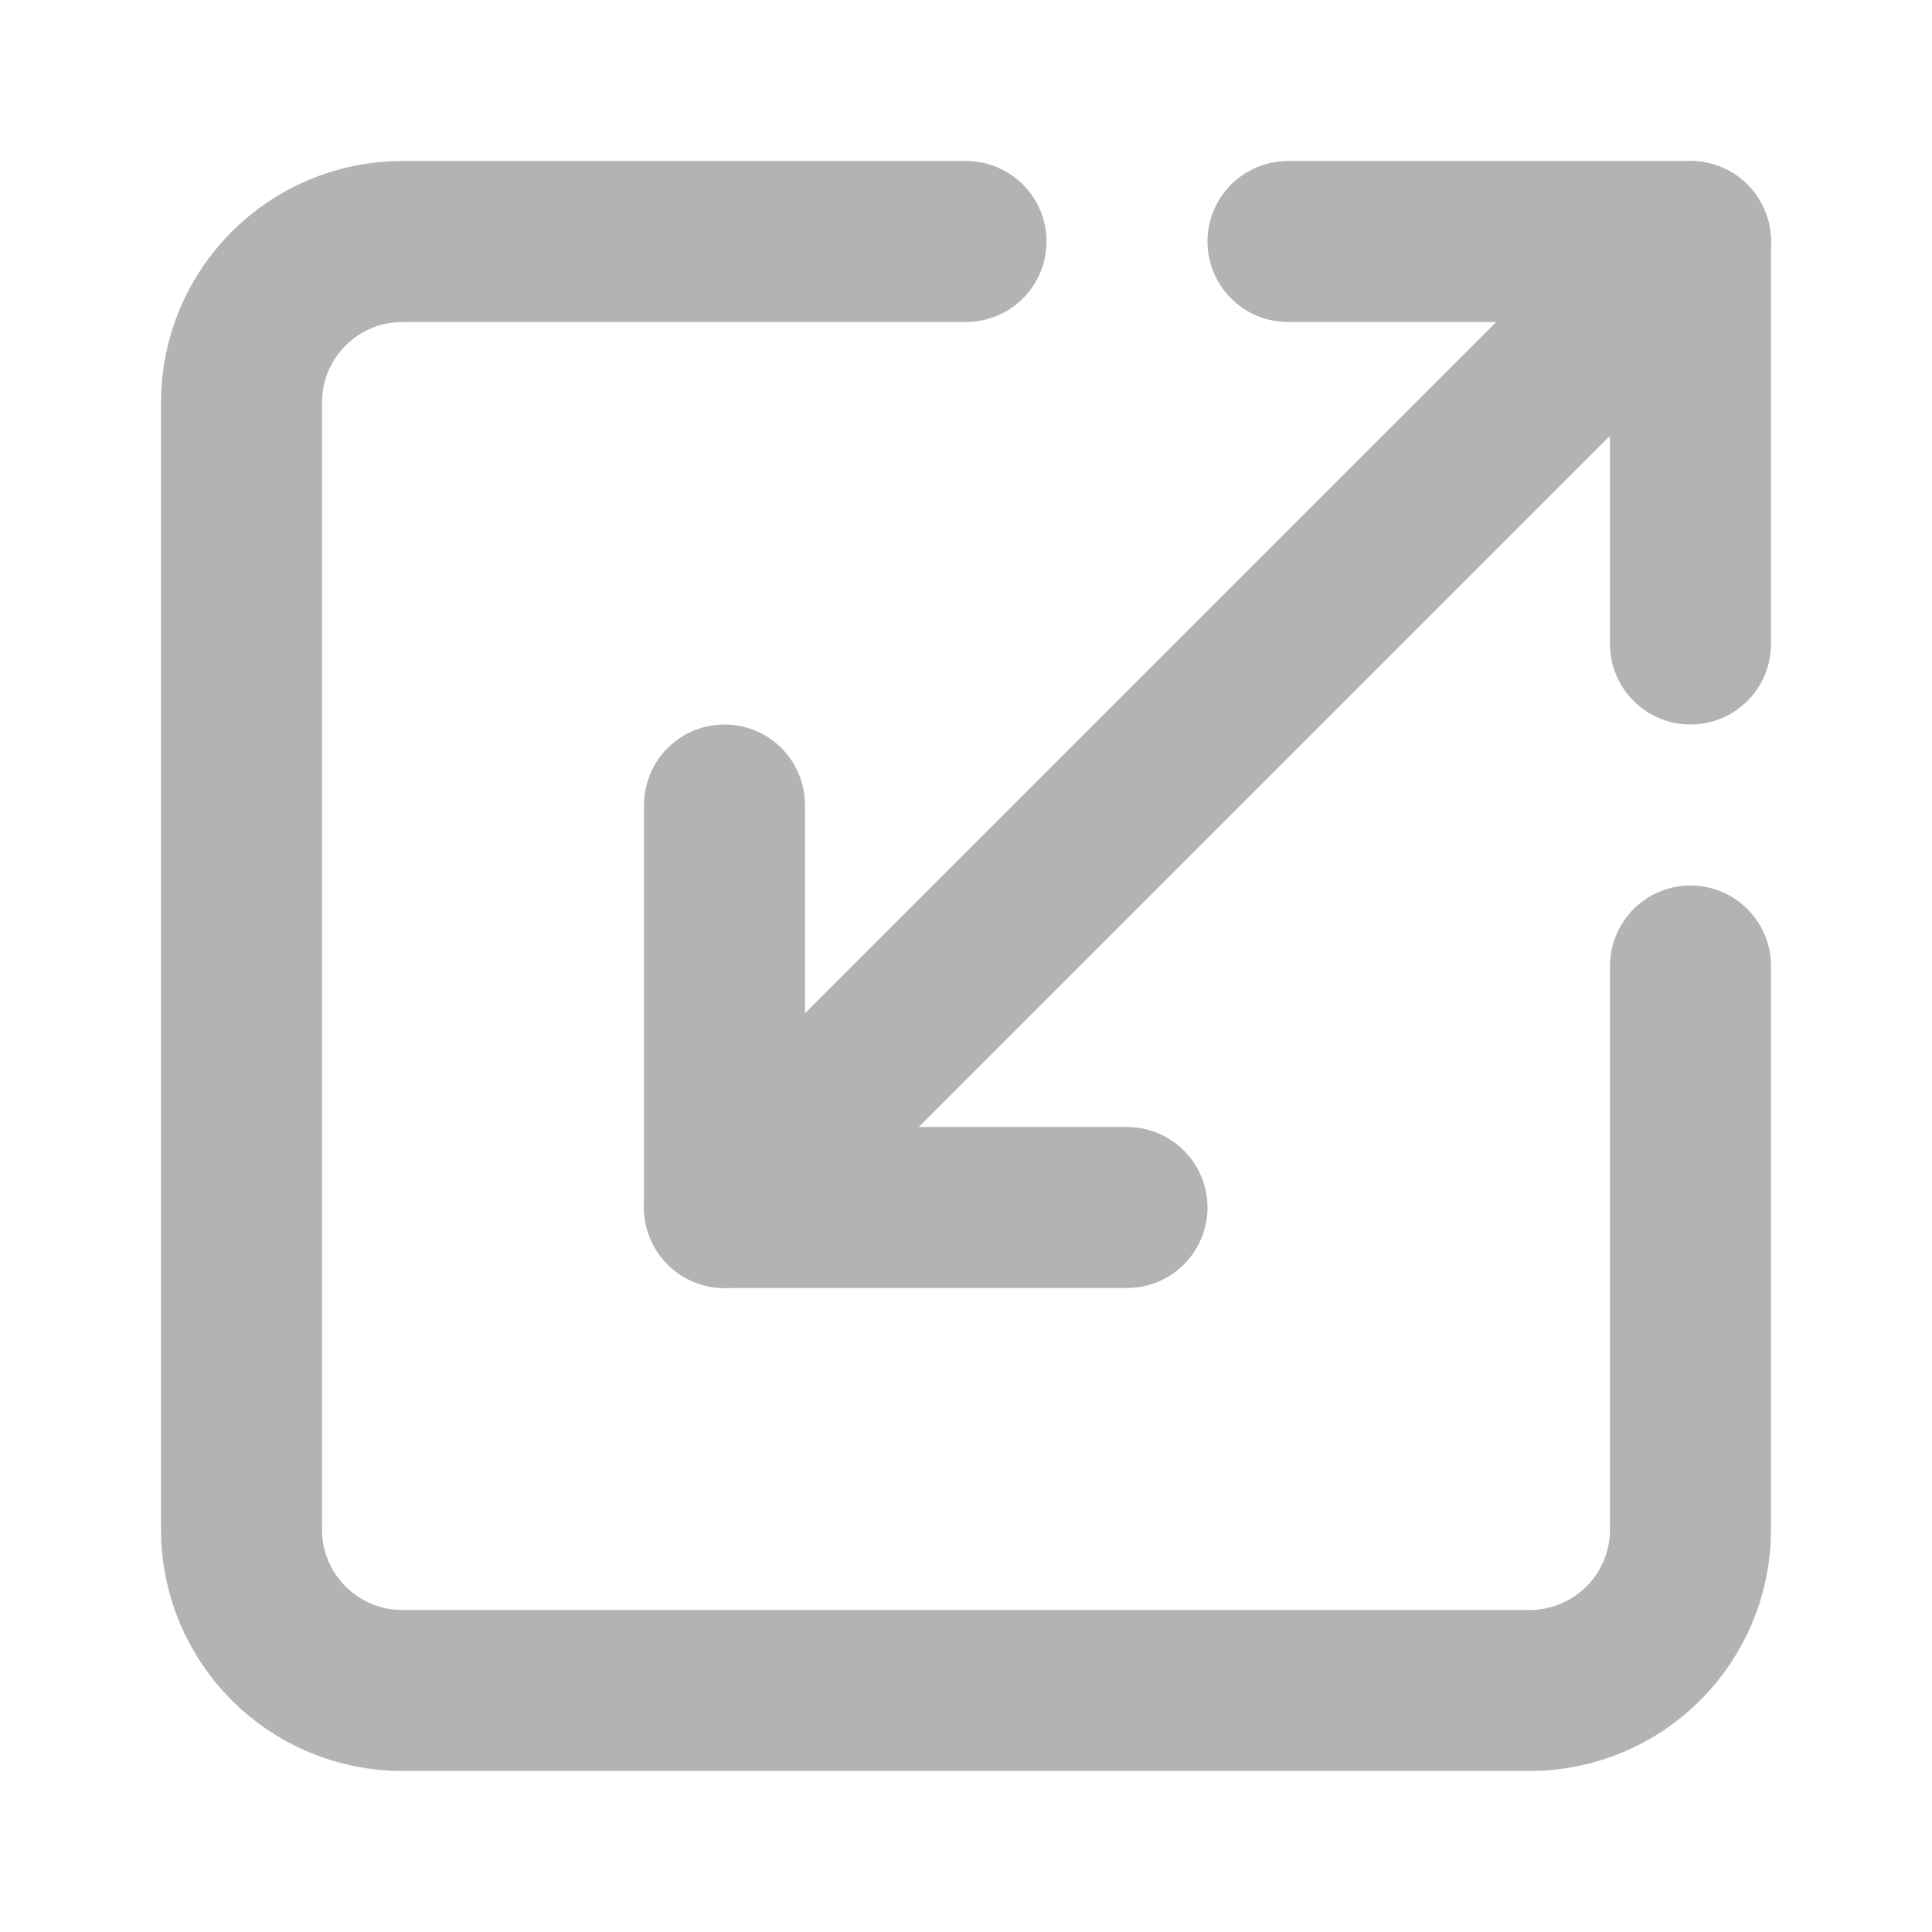 <?xml version="1.0" encoding="UTF-8"?>
<svg id="Layer_1" xmlns="http://www.w3.org/2000/svg" version="1.1" viewBox="0 0 24 24">
  <!-- Generator: Adobe Illustrator 29.6.1, SVG Export Plug-In . SVG Version: 2.1.1 Build 9)  -->
  <defs>
    <style>
      .st0 {
        fill: none;
        stroke: #b3b3b3;
        stroke-linecap: round;
        stroke-linejoin: round;
        stroke-width: 2px;
      }
    </style>
  </defs>
  <path class="st0" d="M12,3h-7c-1.105,0-2,.895-2,2v14c0,1.105.895,2,2,2h14c1.105,0,2-.895,2-2v-7"/>
  <path class="st0" d="M14,15h-5v-5"/>
  <path class="st0" d="M16,3h5v5"/>
  <path class="st0" d="M21,3l-12,12"/>
</svg>